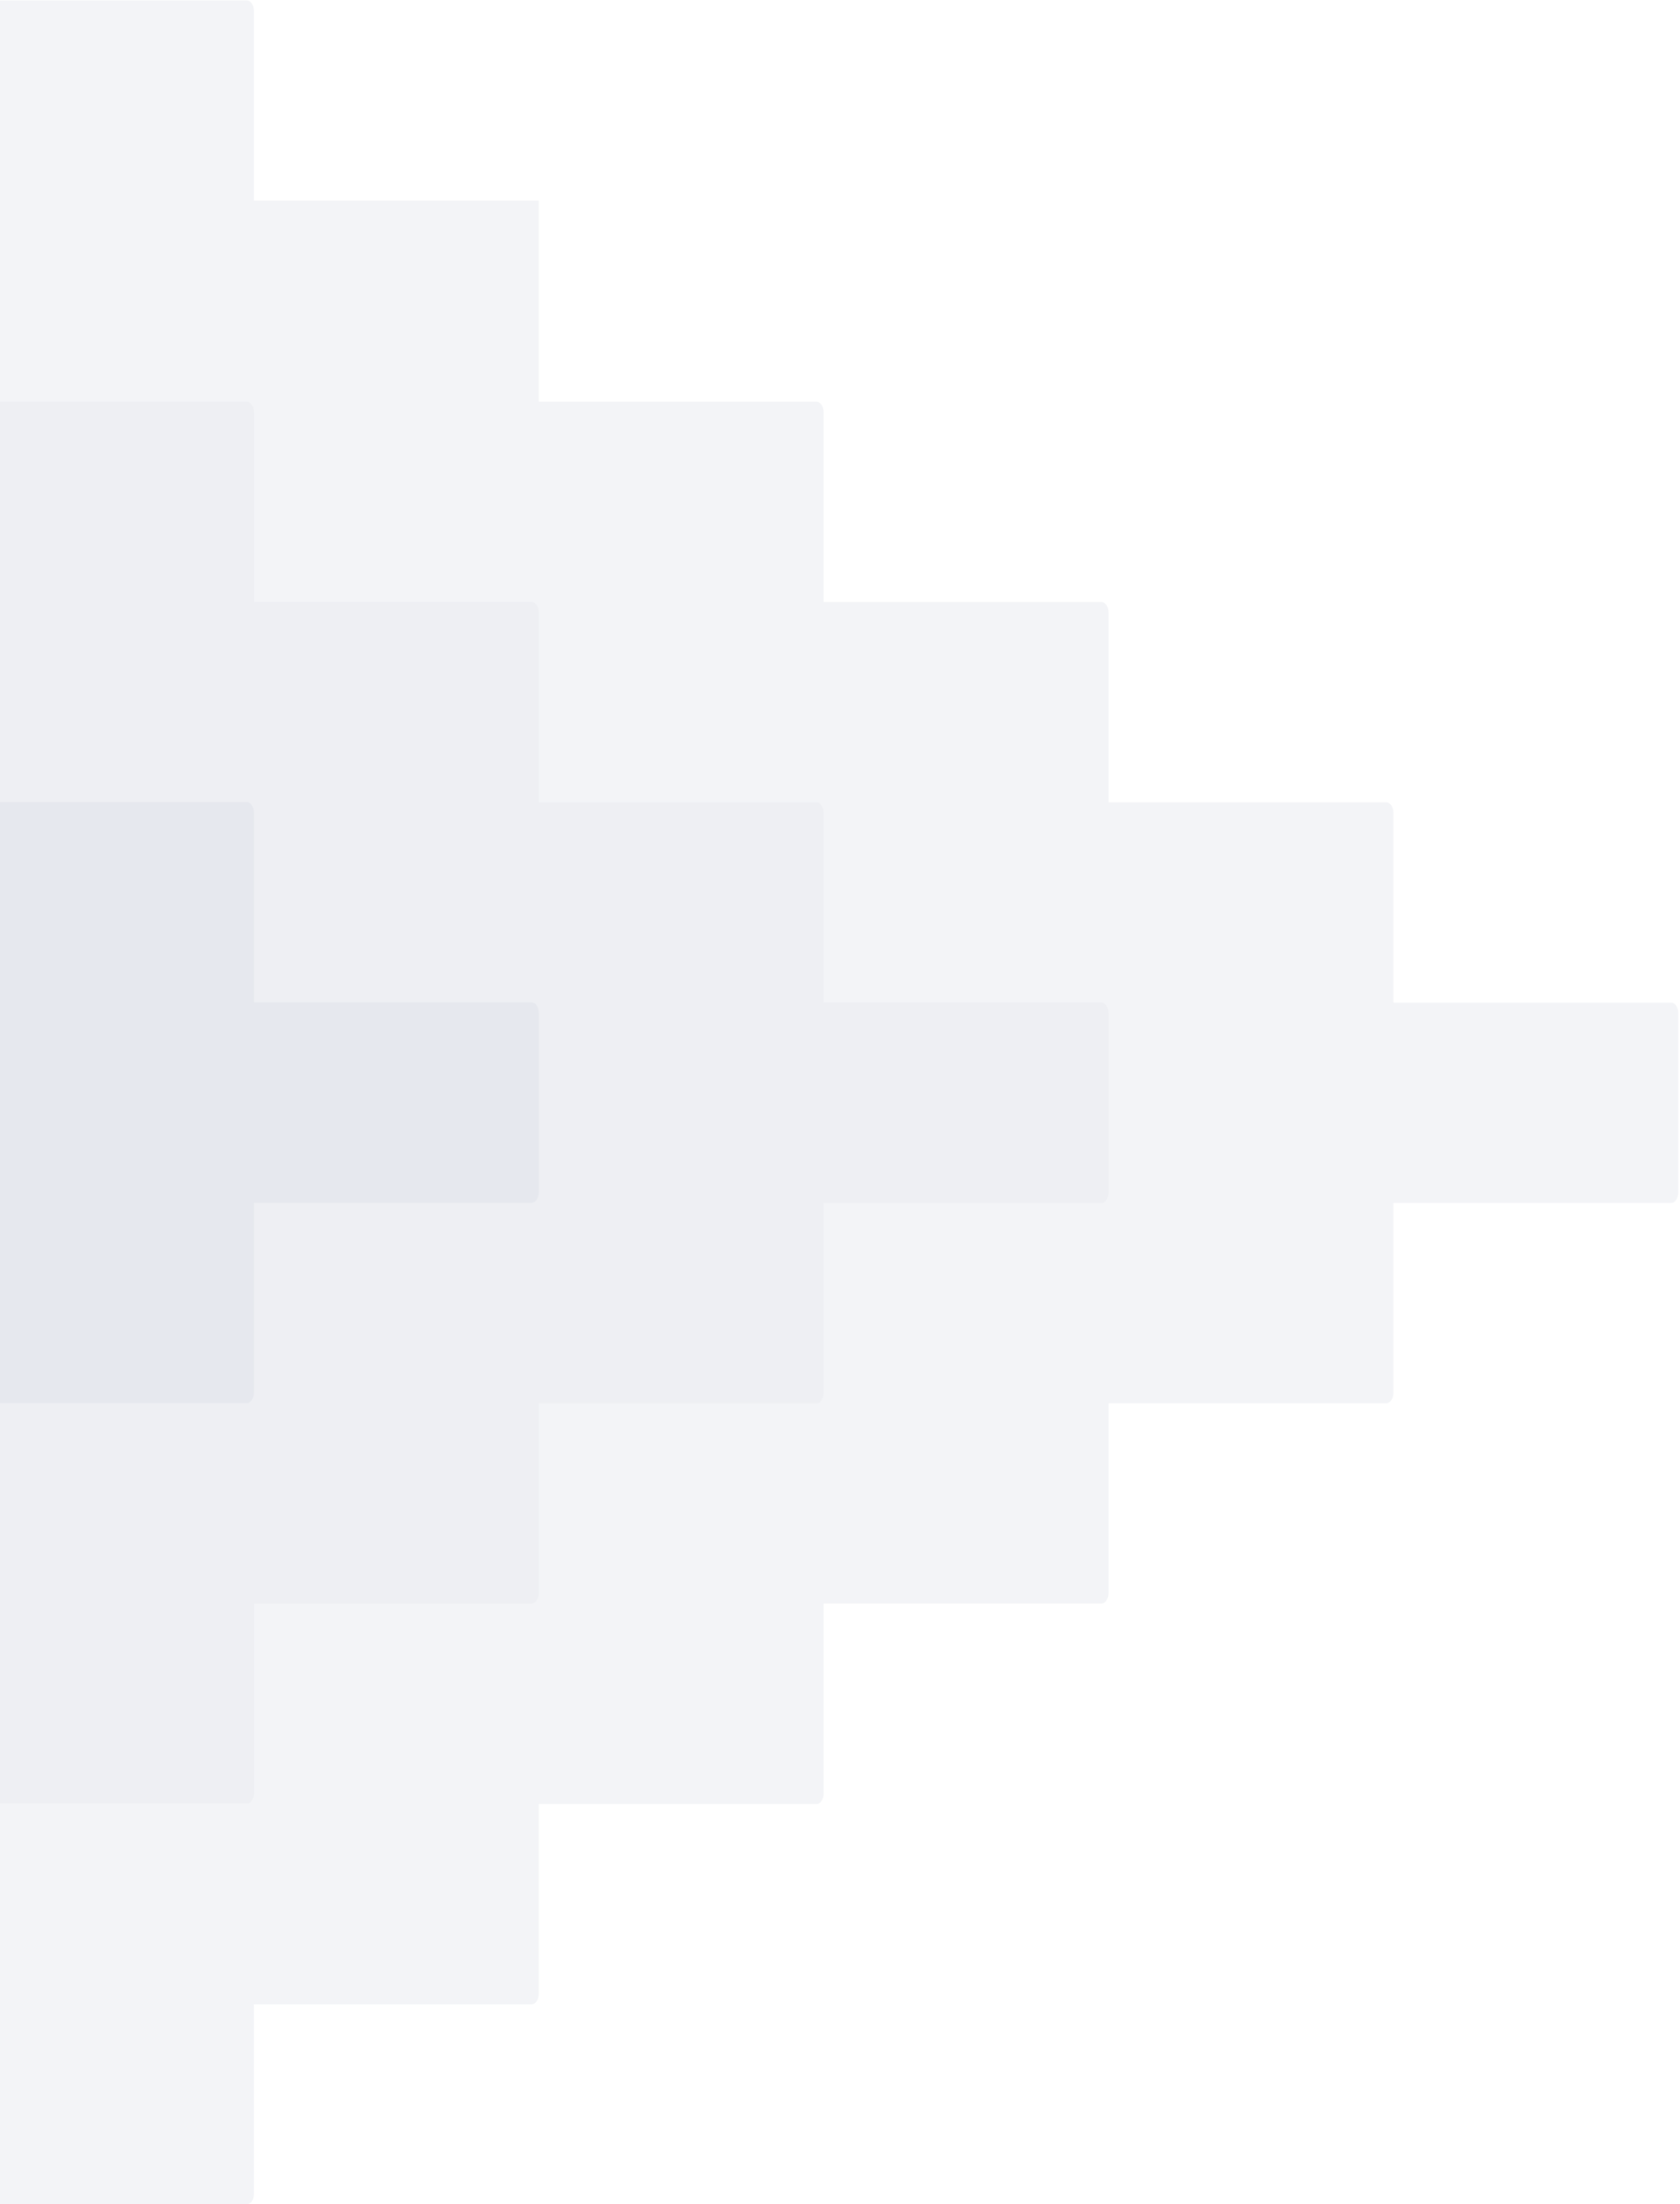 <svg width="469" height="615" viewBox="0 0 469 615" fill="none" xmlns="http://www.w3.org/2000/svg">
<g opacity="0.5">
<path d="M70.874 612.21V559.236H148.425C149.525 559.236 150.404 557.918 150.404 556.324V503.35H227.956C229.055 503.35 229.934 502.031 229.934 500.438V447.409H307.486C308.585 447.409 309.464 446.09 309.464 444.496V391.522H387.016C388.115 391.522 388.994 390.203 388.994 388.61V335.636H466.546C467.645 335.636 468.524 334.317 468.524 332.723V282.662C468.524 281.068 467.645 279.749 466.546 279.749H388.994V226.776C388.994 225.182 388.115 223.863 387.016 223.863H309.464V170.889C309.464 169.296 308.585 167.977 307.486 167.977H229.934V115.003C229.934 113.409 229.055 112.09 227.956 112.09H150.404V55.984H70.874V3.01C70.874 1.417 69.995 0.098 68.895 0.098H-45.096C-46.195 0.098 -47.074 1.417 -47.074 3.01V55.984H-124.626C-125.725 55.984 -126.604 57.303 -126.604 58.897V111.87H-204.156C-205.255 111.87 -206.134 113.189 -206.134 114.783V167.757H-283.686C-284.785 167.757 -285.665 169.076 -285.665 170.669V223.753H-363.216C-364.315 223.753 -365.195 225.072 -365.195 226.666V279.64H-442.746C-443.845 279.64 -444.725 280.958 -444.725 282.552V332.613C-444.725 334.207 -443.845 335.526 -442.746 335.526H-365.195V388.5C-365.195 390.094 -364.315 391.412 -363.216 391.412H-285.665V444.386C-285.665 445.98 -284.785 447.299 -283.686 447.299H-206.134V500.273C-206.134 501.866 -205.255 503.185 -204.156 503.185H-126.604V556.159C-126.604 557.753 -125.725 559.072 -124.626 559.072H-47.074V612.046C-47.074 613.639 -46.195 614.958 -45.096 614.958H68.895C69.995 615.123 70.874 613.804 70.874 612.21Z" fill="#E8EAEF"/>
<path d="M70.874 500.382V447.408H148.425C149.524 447.408 150.404 446.089 150.404 444.496V391.522H227.955C229.054 391.522 229.934 390.203 229.934 388.609V335.635H307.485C308.584 335.635 309.464 334.317 309.464 332.723V282.662C309.464 281.068 308.584 279.749 307.485 279.749H229.934V226.775C229.934 225.182 229.054 223.863 227.955 223.863H150.404V170.889C150.404 169.295 149.524 167.976 148.425 167.976H70.874V115.002C70.874 113.409 69.994 112.09 68.895 112.09H-45.096C-46.195 112.09 -47.075 113.409 -47.075 115.002V167.976H-124.626C-125.726 167.976 -126.605 169.295 -126.605 170.889V223.753H-204.156C-205.256 223.753 -206.135 225.072 -206.135 226.665V279.639H-283.686C-284.786 279.639 -285.665 280.958 -285.665 282.552V332.613C-285.665 334.207 -284.786 335.526 -283.686 335.526H-206.135V388.499C-206.135 390.093 -205.256 391.412 -204.156 391.412H-126.605V444.386C-126.605 445.98 -125.726 447.298 -124.626 447.298H-47.075V500.272C-47.075 501.866 -46.195 503.185 -45.096 503.185H68.895C69.994 503.295 70.874 501.976 70.874 500.382Z" fill="#DDE0E7"/>
<path d="M70.874 388.555V335.581H148.425C149.525 335.581 150.404 334.263 150.404 332.669V282.607C150.404 281.014 149.525 279.695 148.425 279.695H70.874V226.721C70.874 225.127 69.995 223.809 68.895 223.809H-45.096C-46.195 223.809 -47.075 225.127 -47.075 226.721V279.695H-124.626C-125.725 279.695 -126.604 281.014 -126.604 282.607V332.669C-126.604 334.263 -125.725 335.581 -124.626 335.581H-47.075V388.555C-47.075 390.149 -46.195 391.468 -45.096 391.468H68.895C69.995 391.468 70.874 390.149 70.874 388.555Z" fill="#CDD2DE"/>
</g>
</svg>
